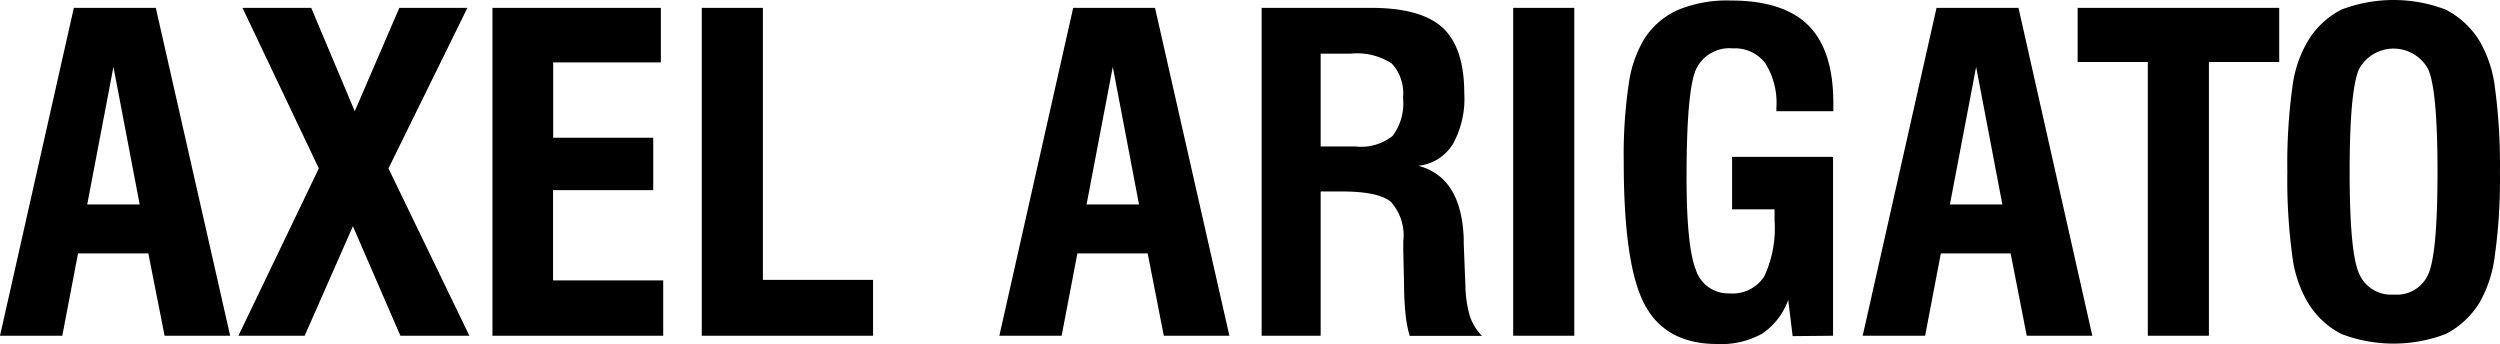 <svg xmlns="http://www.w3.org/2000/svg" viewBox="0 0 190.625 26.239" width="100%" height="100%" data-sentry-element="LogoSvg" data-sentry-source-file="DesktopFooter.tsx"><path fill="currentColor" d="M174.78 19.45a9.2 9.2 0 0 0 1.17 3.58 6.4 6.4 0 0 0 2.59 2.44 11.16 11.16 0 0 0 7.94 0 6.5 6.5 0 0 0 2.61-2.44 9.7 9.7 0 0 0 1.15-3.61 42 42 0 0 0 .38-6.32 44 44 0 0 0-.37-6.33 9.3 9.3 0 0 0-1.16-3.6 6.5 6.5 0 0 0-2.61-2.44 11.16 11.16 0 0 0-7.94 0 6.4 6.4 0 0 0-2.59 2.44 9.2 9.2 0 0 0-1.17 3.58 43 43 0 0 0-.37 6.35 43 43 0 0 0 .37 6.35m5.09-14.17a3 3 0 0 1 5.28 0q.71 1.59.71 7.82t-.7 7.8a2.61 2.61 0 0 1-2.62 1.56 2.65 2.65 0 0 1-2.66-1.6q-.72-1.59-.72-7.76t.71-7.82M168.43 25.6V4.73h5.36V.6h-15.37v4.13h5.35V25.6Zm-21.64 0 1.2-6.28h5.32l1.23 6.28h5l-5.63-25h-6.25l-5.63 25Zm3.89-20.5 2 10.49h-4Zm-10.91 20.5V11.96h-7.7v4h3.24v.86a8.6 8.6 0 0 1-.8 4.28 2.87 2.87 0 0 1-2.64 1.27 2.59 2.59 0 0 1-2.56-1.79q-.71-1.78-.71-7.07c0-4.47.25-7.23.74-8.26a2.8 2.8 0 0 1 2.78-1.56 2.9 2.9 0 0 1 2.49 1.14 5.7 5.7 0 0 1 .84 3.39v.26h4.34v-.64q0-4-1.9-5.9t-5.93-1.9a9.8 9.8 0 0 0-4 .71 5.9 5.9 0 0 0-2.58 2.21 9.1 9.1 0 0 0-1.19 3.45 37 37 0 0 0-.38 5.93q0 7.92 1.6 10.89c1.06 2 2.91 3 5.52 3a6.4 6.4 0 0 0 3.42-.78 5.17 5.17 0 0 0 2-2.58l.34 2.76ZM120.04.6h-4.66v25h4.66Zm-19.34 25v-11h1.61c1.89 0 3.15.27 3.76.81a3.83 3.83 0 0 1 .93 3v.69l.06 2.61a23 23 0 0 0 .13 2.41 9 9 0 0 0 .3 1.49H113a4 4 0 0 1-.91-1.47 8.5 8.5 0 0 1-.35-2.27l-.13-3.31v-.32q-.15-4.72-3.46-5.6a3.53 3.53 0 0 0 2.63-1.65 7.13 7.13 0 0 0 .87-3.89q0-3.46-1.66-5-1.665-1.5-5.44-1.5H96.2v25Zm0-21.51h2.29a4.87 4.87 0 0 1 3.13.75 3.34 3.34 0 0 1 .86 2.61 4.14 4.14 0 0 1-.79 2.91 3.85 3.85 0 0 1-2.81.81h-2.68ZM80.95 25.6l1.2-6.28h5.36l1.23 6.28h5L88.07.6h-6.24l-5.63 25Zm3.9-20.5 2 10.49h-4ZM66.57 25.6v-4.26h-8.4V.6h-4.66v25Zm-16 0v-4.22h-8.4V14.5h7.64v-4h-7.63V4.76h8.21V.6H37.55v25Zm-27.34 0 3.68-8.35 3.62 8.35h5.26l-6.17-12.76L35.64.6h-5.19l-3.4 7.88L23.73.6h-5.24l5.82 12.24-6.13 12.76Zm-18.48 0 1.2-6.28h5.36l1.24 6.28h5L11.88.6H5.63L0 25.6Zm3.9-20.5 2 10.49h-4Z"></path></svg>
